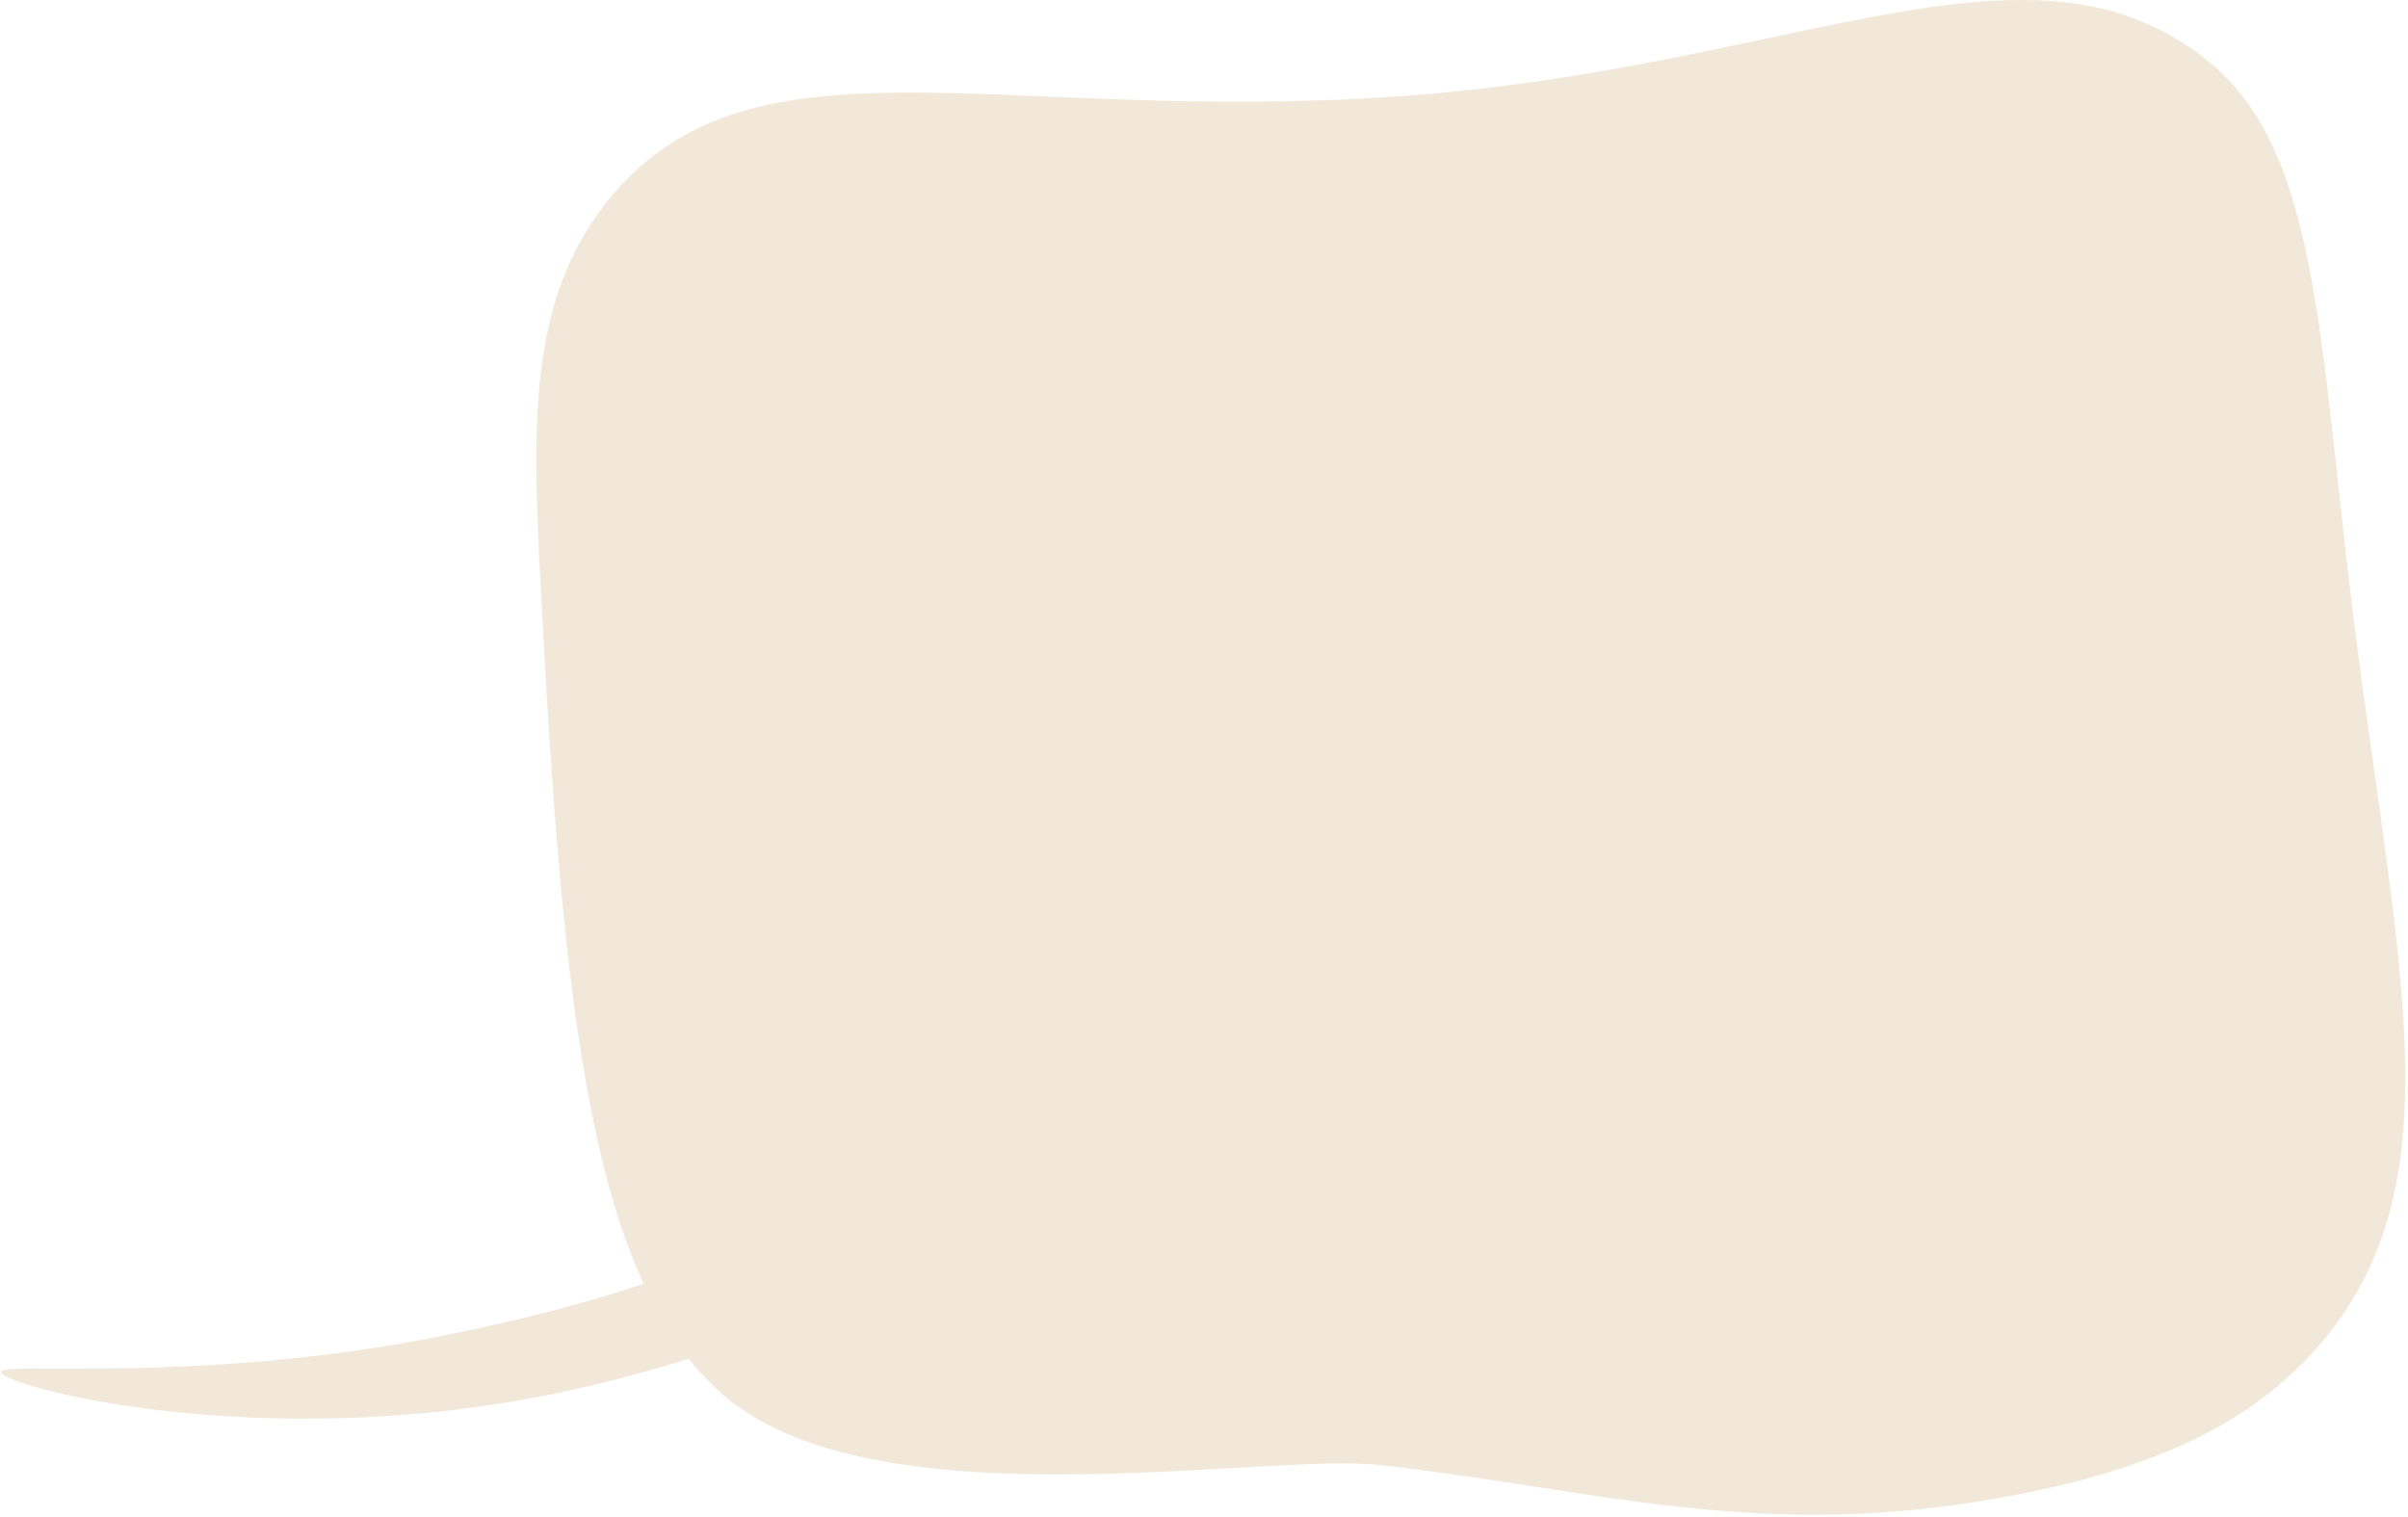 <?xml version="1.0" encoding="UTF-8"?> <svg xmlns="http://www.w3.org/2000/svg" width="581" height="366" viewBox="0 0 581 366" fill="none"><path fill-rule="evenodd" clip-rule="evenodd" d="M532.599 14.593C489.713 -19.791 433.395 16.476 337.712 23.233C241.493 30.029 182.21 6.06 147.624 47.234C127.788 70.85 128.331 100.612 130.343 139.398C135.78 244.16 142.404 311.367 176.425 338.126C214.075 367.739 305.663 350.386 332.912 353.487C386.401 359.574 423.802 371.754 481.657 361.569C521.233 354.602 544.061 342.515 559.481 324.686C591.49 287.674 579.851 239.587 569.081 158.599C559.384 85.675 560.815 37.215 532.599 14.593Z" fill="#F1E8D9"></path><path fill-rule="evenodd" clip-rule="evenodd" d="M243.755 276.277C244.817 302.11 179.355 326.5 136.005 335.802C62.884 351.491 -0.133 334.259 0.234 331.024C0.524 328.467 46.135 333.844 102.727 323.083C143.71 315.291 203.947 298.787 206.583 271.793C207.91 258.207 191.857 247.669 194.438 244.218C198.467 238.83 242.893 255.317 243.755 276.277Z" fill="#F1E8D9"></path></svg> 